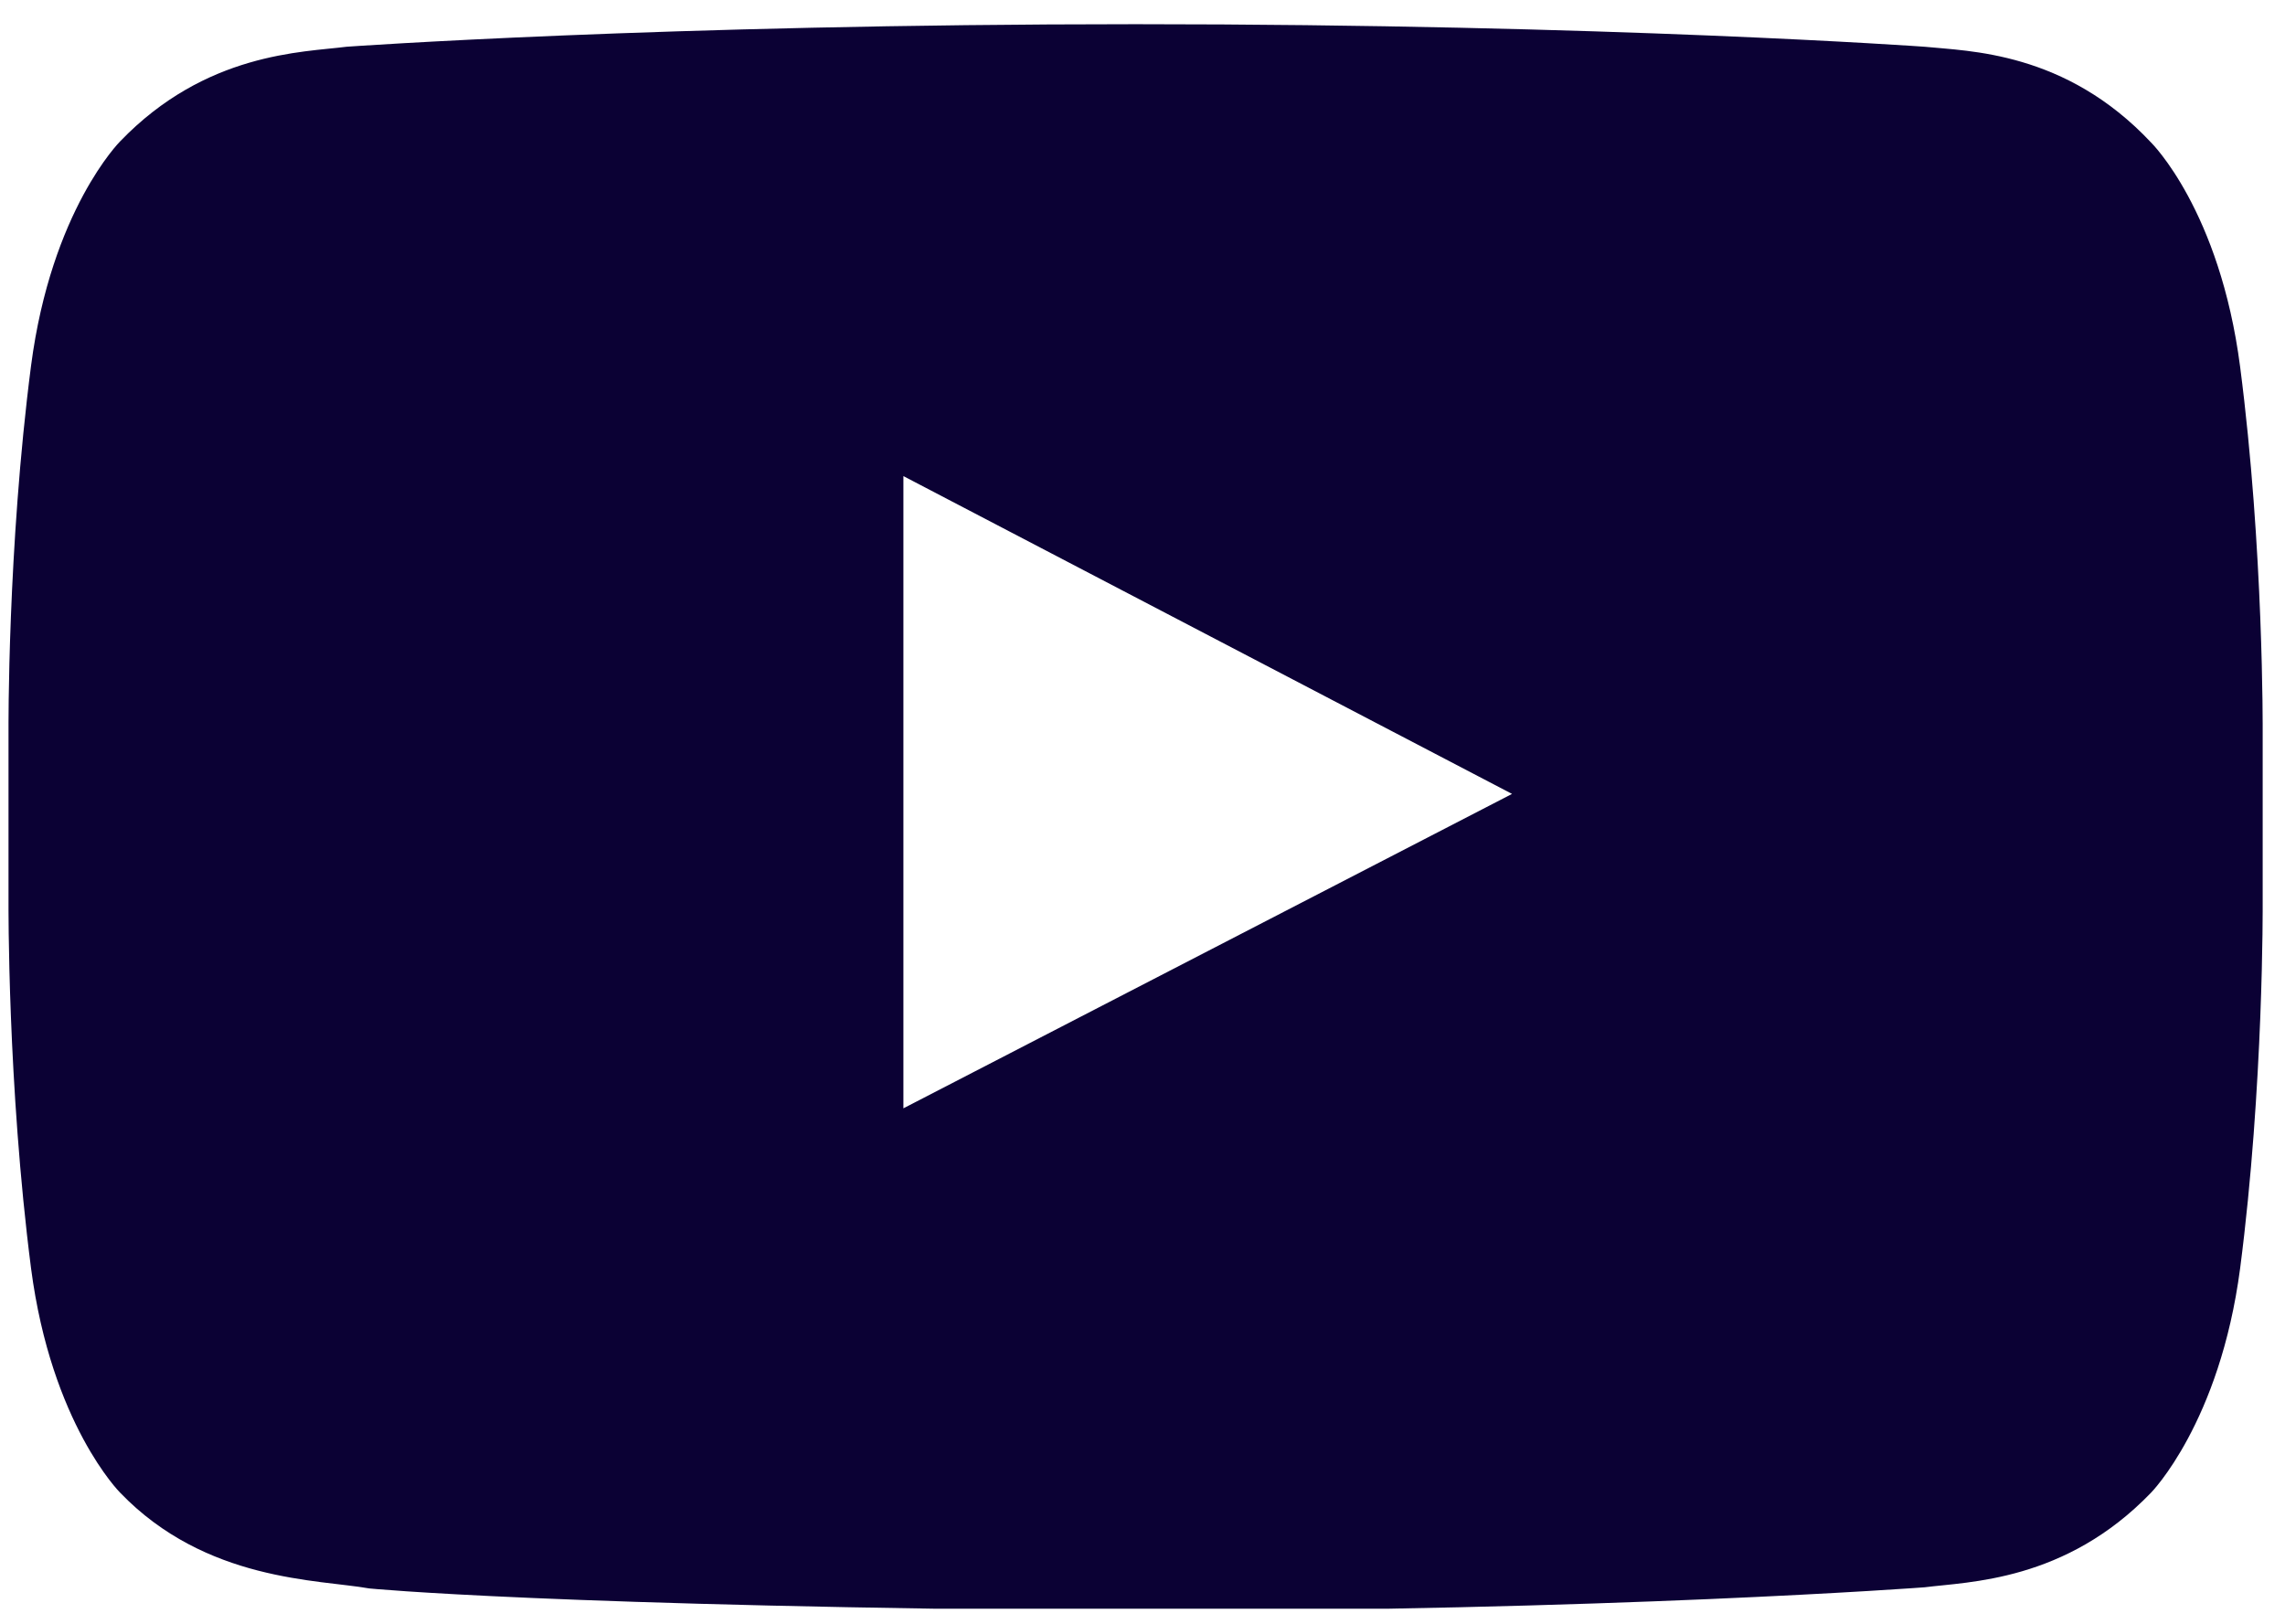 <svg width="83" height="59" viewBox="0 0 83 59" fill="none" xmlns="http://www.w3.org/2000/svg">
<g id="icon_youtube 1" clip-path="url(#clip0_1122_6120)">
<g id="Footer">
<path id="Vector" fill-rule="evenodd" clip-rule="evenodd" d="M32.815 40.263L54.923 28.841L32.815 17.296V40.263ZM41.249 0.879C58.485 0.879 69.907 1.698 69.907 1.698C71.504 1.861 75.025 1.861 78.136 5.178C78.136 5.178 80.633 7.634 81.37 13.325C82.23 19.957 82.189 26.589 82.189 26.589V32.812C82.189 32.812 82.23 39.444 81.37 46.077C80.633 51.686 78.136 54.224 78.136 54.224C75.025 57.458 71.504 57.458 69.907 57.663C69.907 57.663 58.485 58.523 41.249 58.523C19.96 58.359 13.41 57.704 13.41 57.704C11.567 57.376 7.473 57.458 4.362 54.224C4.362 54.224 1.865 51.727 1.128 46.077C0.268 39.404 0.309 32.771 0.309 32.771V26.548C0.309 26.548 0.268 19.916 1.128 13.284C1.865 7.634 4.362 5.137 4.362 5.137C7.473 1.902 10.994 1.902 12.591 1.698C12.591 1.698 24.013 0.879 41.249 0.879Z" fill="#0B0134"/>
</g>
</g>
<defs>
<clipPath id="clip0_1122_6120">
<rect width="81.88" height="57.562" fill="white" transform="translate(0.309 0.879)"/>
</clipPath>
</defs>
</svg>
